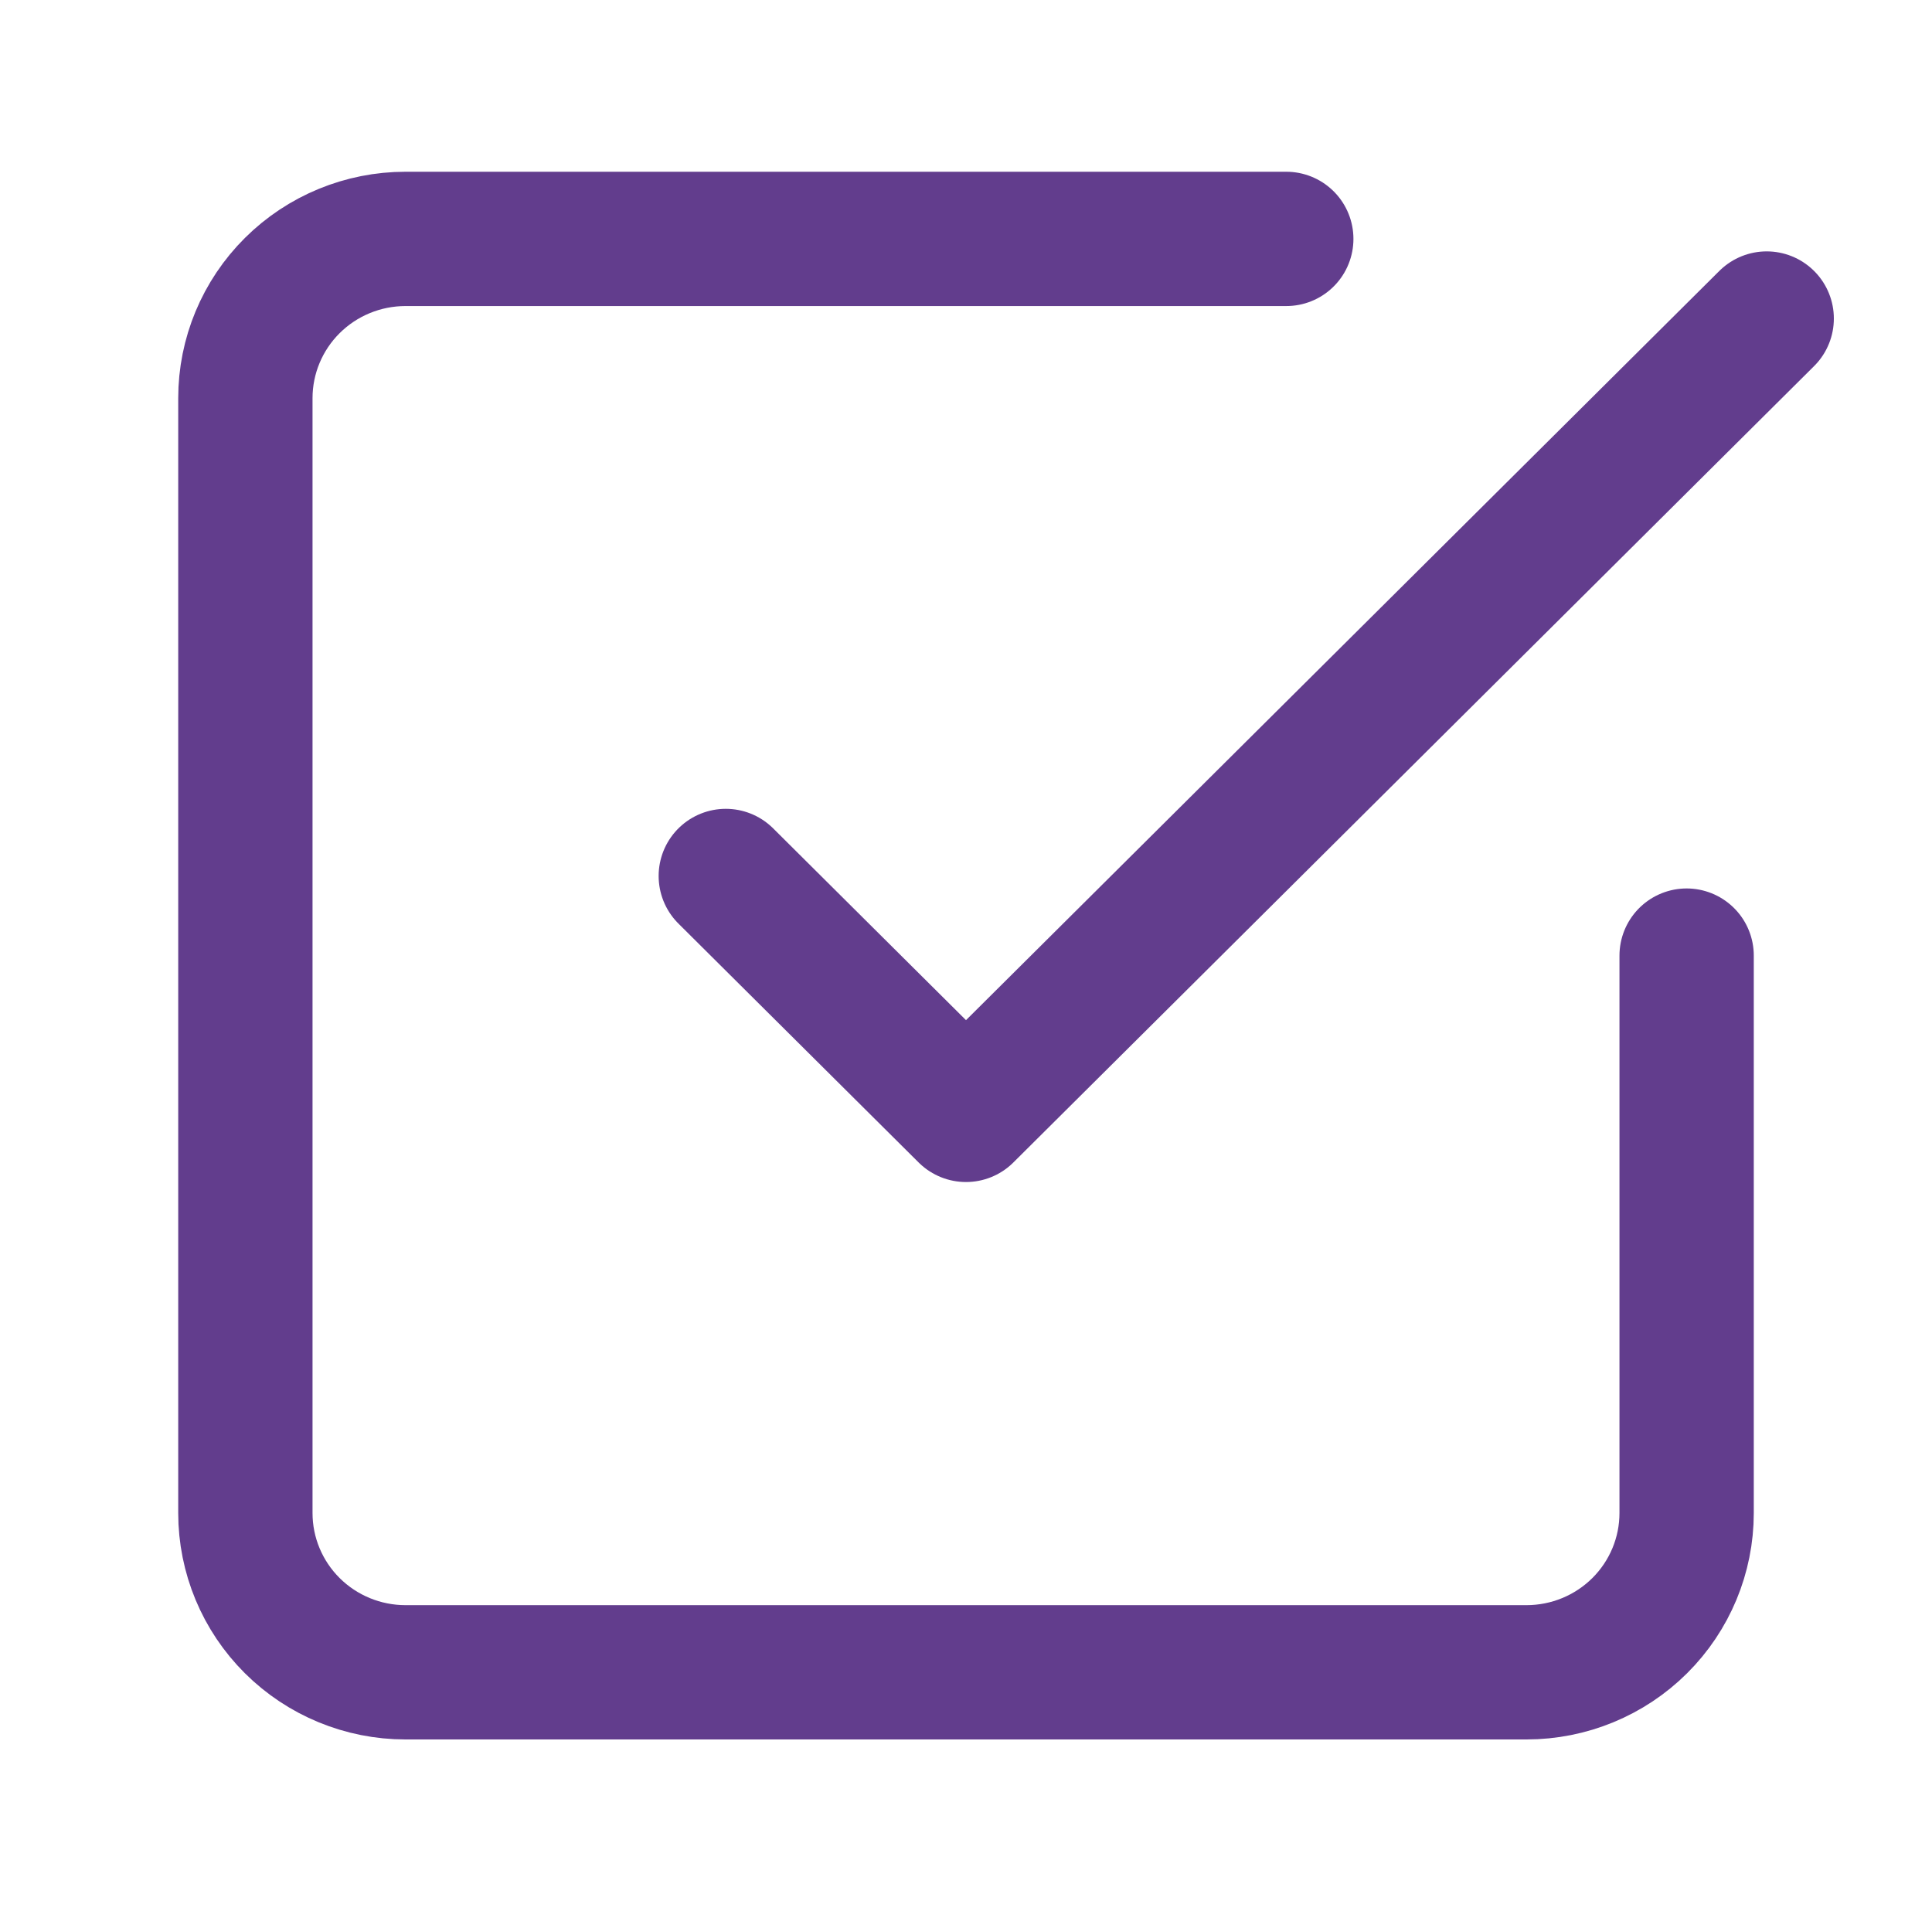<svg width="187" height="185" viewBox="0 0 187 185" fill="none" xmlns="http://www.w3.org/2000/svg">
<path d="M70.25 84.792L93.5 107.917L171 30.833" stroke="#623D8D" stroke-width="13" stroke-linecap="round" stroke-linejoin="round"/>
<path d="M163.25 92.5V146.458C163.25 150.547 161.617 154.468 158.71 157.36C155.803 160.251 151.861 161.875 147.75 161.875H39.25C35.139 161.875 31.197 160.251 28.29 157.36C25.383 154.468 23.75 150.547 23.75 146.458V38.542C23.75 34.453 25.383 30.532 28.29 27.64C31.197 24.749 35.139 23.125 39.25 23.125H124.5" stroke="#623D8D" stroke-width="13" stroke-linecap="round" stroke-linejoin="round"/>
</svg>
